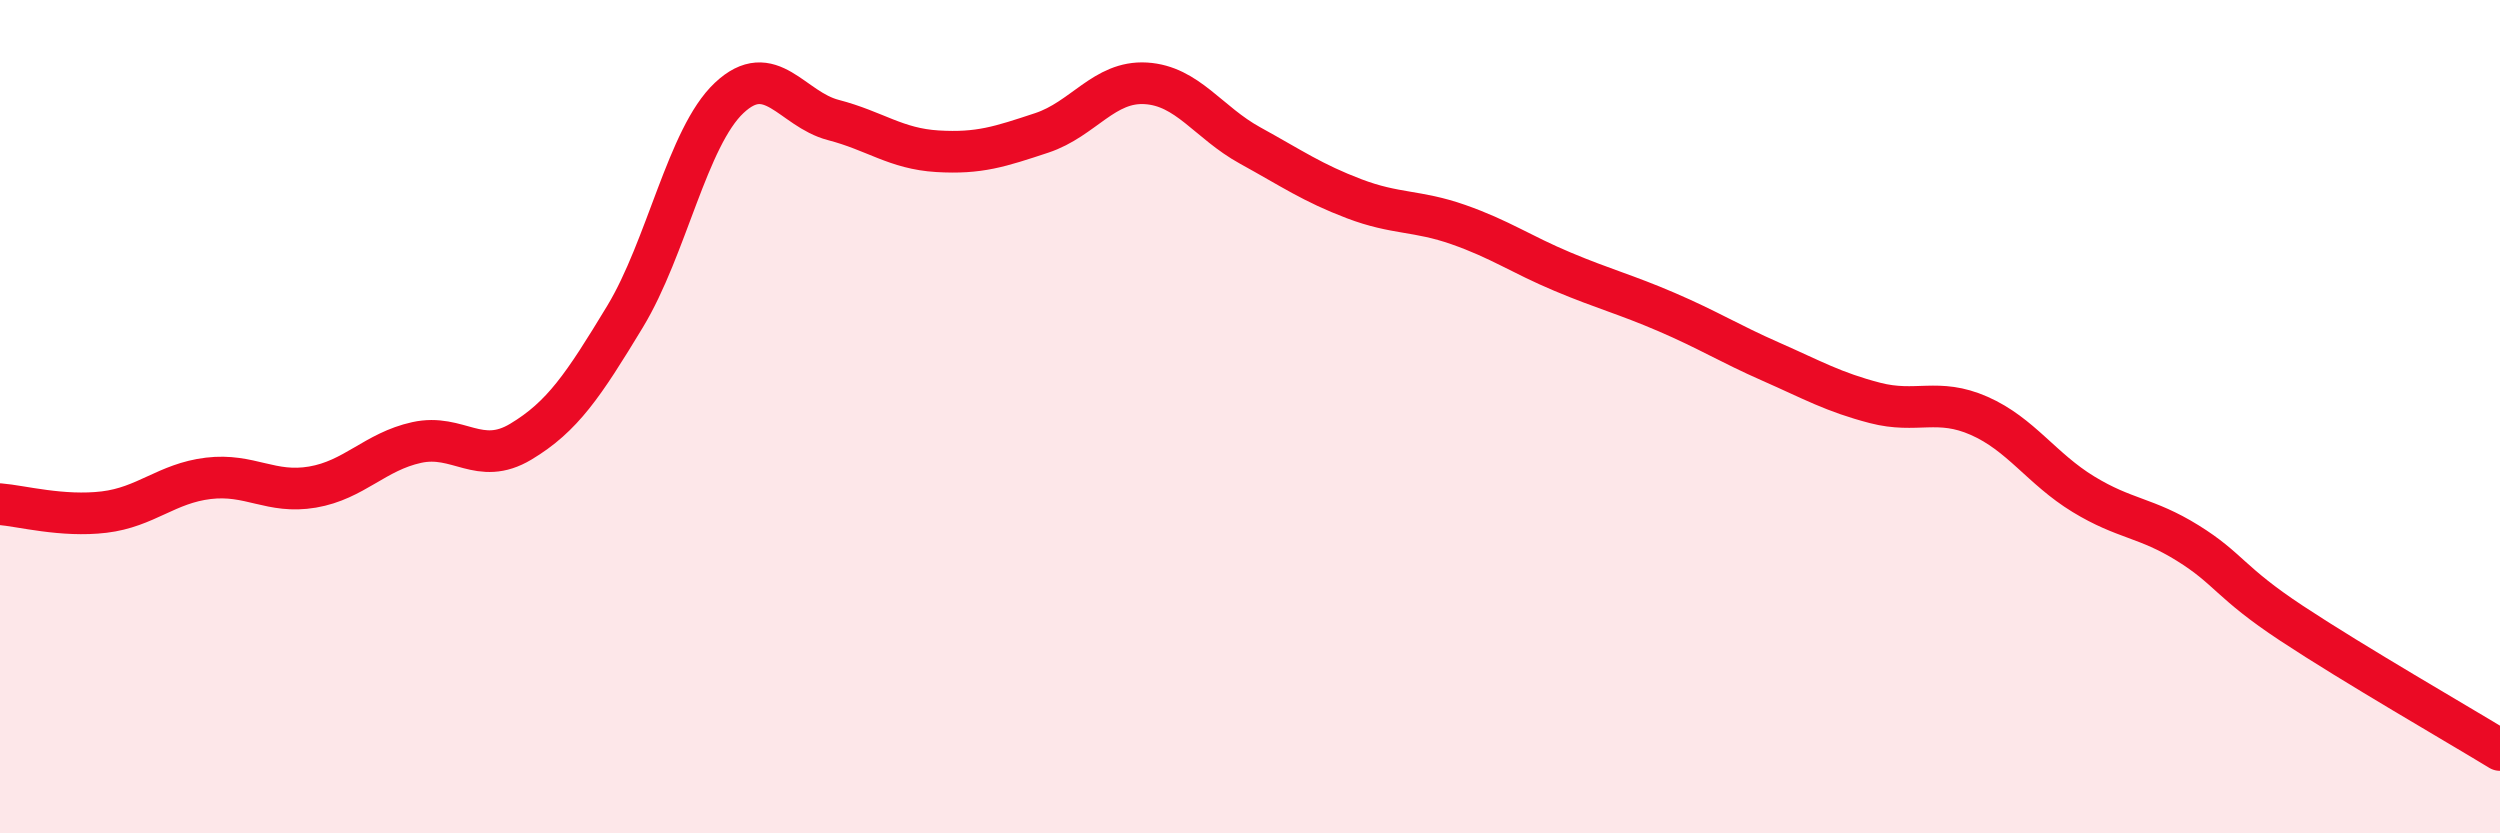 
    <svg width="60" height="20" viewBox="0 0 60 20" xmlns="http://www.w3.org/2000/svg">
      <path
        d="M 0,12.1 C 0.5,12.14 1.5,12.41 2.5,12.29 C 3.5,12.17 4,11.6 5,11.48 C 6,11.36 6.5,11.86 7.5,11.69 C 8.5,11.52 9,10.84 10,10.62 C 11,10.4 11.5,11.2 12.5,10.6 C 13.5,10 14,9.25 15,7.6 C 16,5.95 16.5,3.29 17.5,2.35 C 18.5,1.41 19,2.62 20,2.88 C 21,3.14 21.5,3.57 22.5,3.63 C 23.5,3.69 24,3.52 25,3.19 C 26,2.86 26.5,1.94 27.5,2 C 28.5,2.06 29,2.94 30,3.49 C 31,4.04 31.5,4.39 32.5,4.77 C 33.5,5.15 34,5.04 35,5.39 C 36,5.74 36.5,6.1 37.5,6.52 C 38.5,6.94 39,7.06 40,7.49 C 41,7.92 41.5,8.24 42.5,8.68 C 43.5,9.12 44,9.41 45,9.67 C 46,9.93 46.5,9.54 47.5,9.98 C 48.5,10.42 49,11.25 50,11.86 C 51,12.47 51.5,12.41 52.5,13.03 C 53.5,13.65 53.5,13.97 55,14.96 C 56.5,15.95 59,17.39 60,18L60 20L0 20Z"
        fill="#EB0A25"
        opacity="0.1"
        stroke-linecap="round"
        stroke-linejoin="round"
      />
      <path
        d="M 0,12.1 C 0.5,12.14 1.5,12.41 2.5,12.29 C 3.5,12.17 4,11.6 5,11.48 C 6,11.36 6.5,11.86 7.5,11.69 C 8.5,11.52 9,10.84 10,10.62 C 11,10.4 11.5,11.2 12.5,10.6 C 13.5,10 14,9.25 15,7.6 C 16,5.95 16.5,3.29 17.5,2.35 C 18.5,1.41 19,2.62 20,2.88 C 21,3.14 21.5,3.57 22.5,3.63 C 23.5,3.69 24,3.52 25,3.19 C 26,2.86 26.5,1.94 27.5,2 C 28.5,2.06 29,2.94 30,3.49 C 31,4.04 31.5,4.39 32.5,4.77 C 33.5,5.15 34,5.04 35,5.39 C 36,5.74 36.5,6.1 37.5,6.52 C 38.5,6.94 39,7.06 40,7.49 C 41,7.92 41.5,8.24 42.5,8.68 C 43.5,9.12 44,9.41 45,9.67 C 46,9.93 46.5,9.54 47.5,9.98 C 48.5,10.42 49,11.25 50,11.86 C 51,12.47 51.5,12.41 52.5,13.03 C 53.5,13.65 53.5,13.97 55,14.96 C 56.5,15.95 59,17.39 60,18"
        stroke="#EB0A25"
        stroke-width="1"
        fill="none"
        stroke-linecap="round"
        stroke-linejoin="round"
      />
    </svg>
  